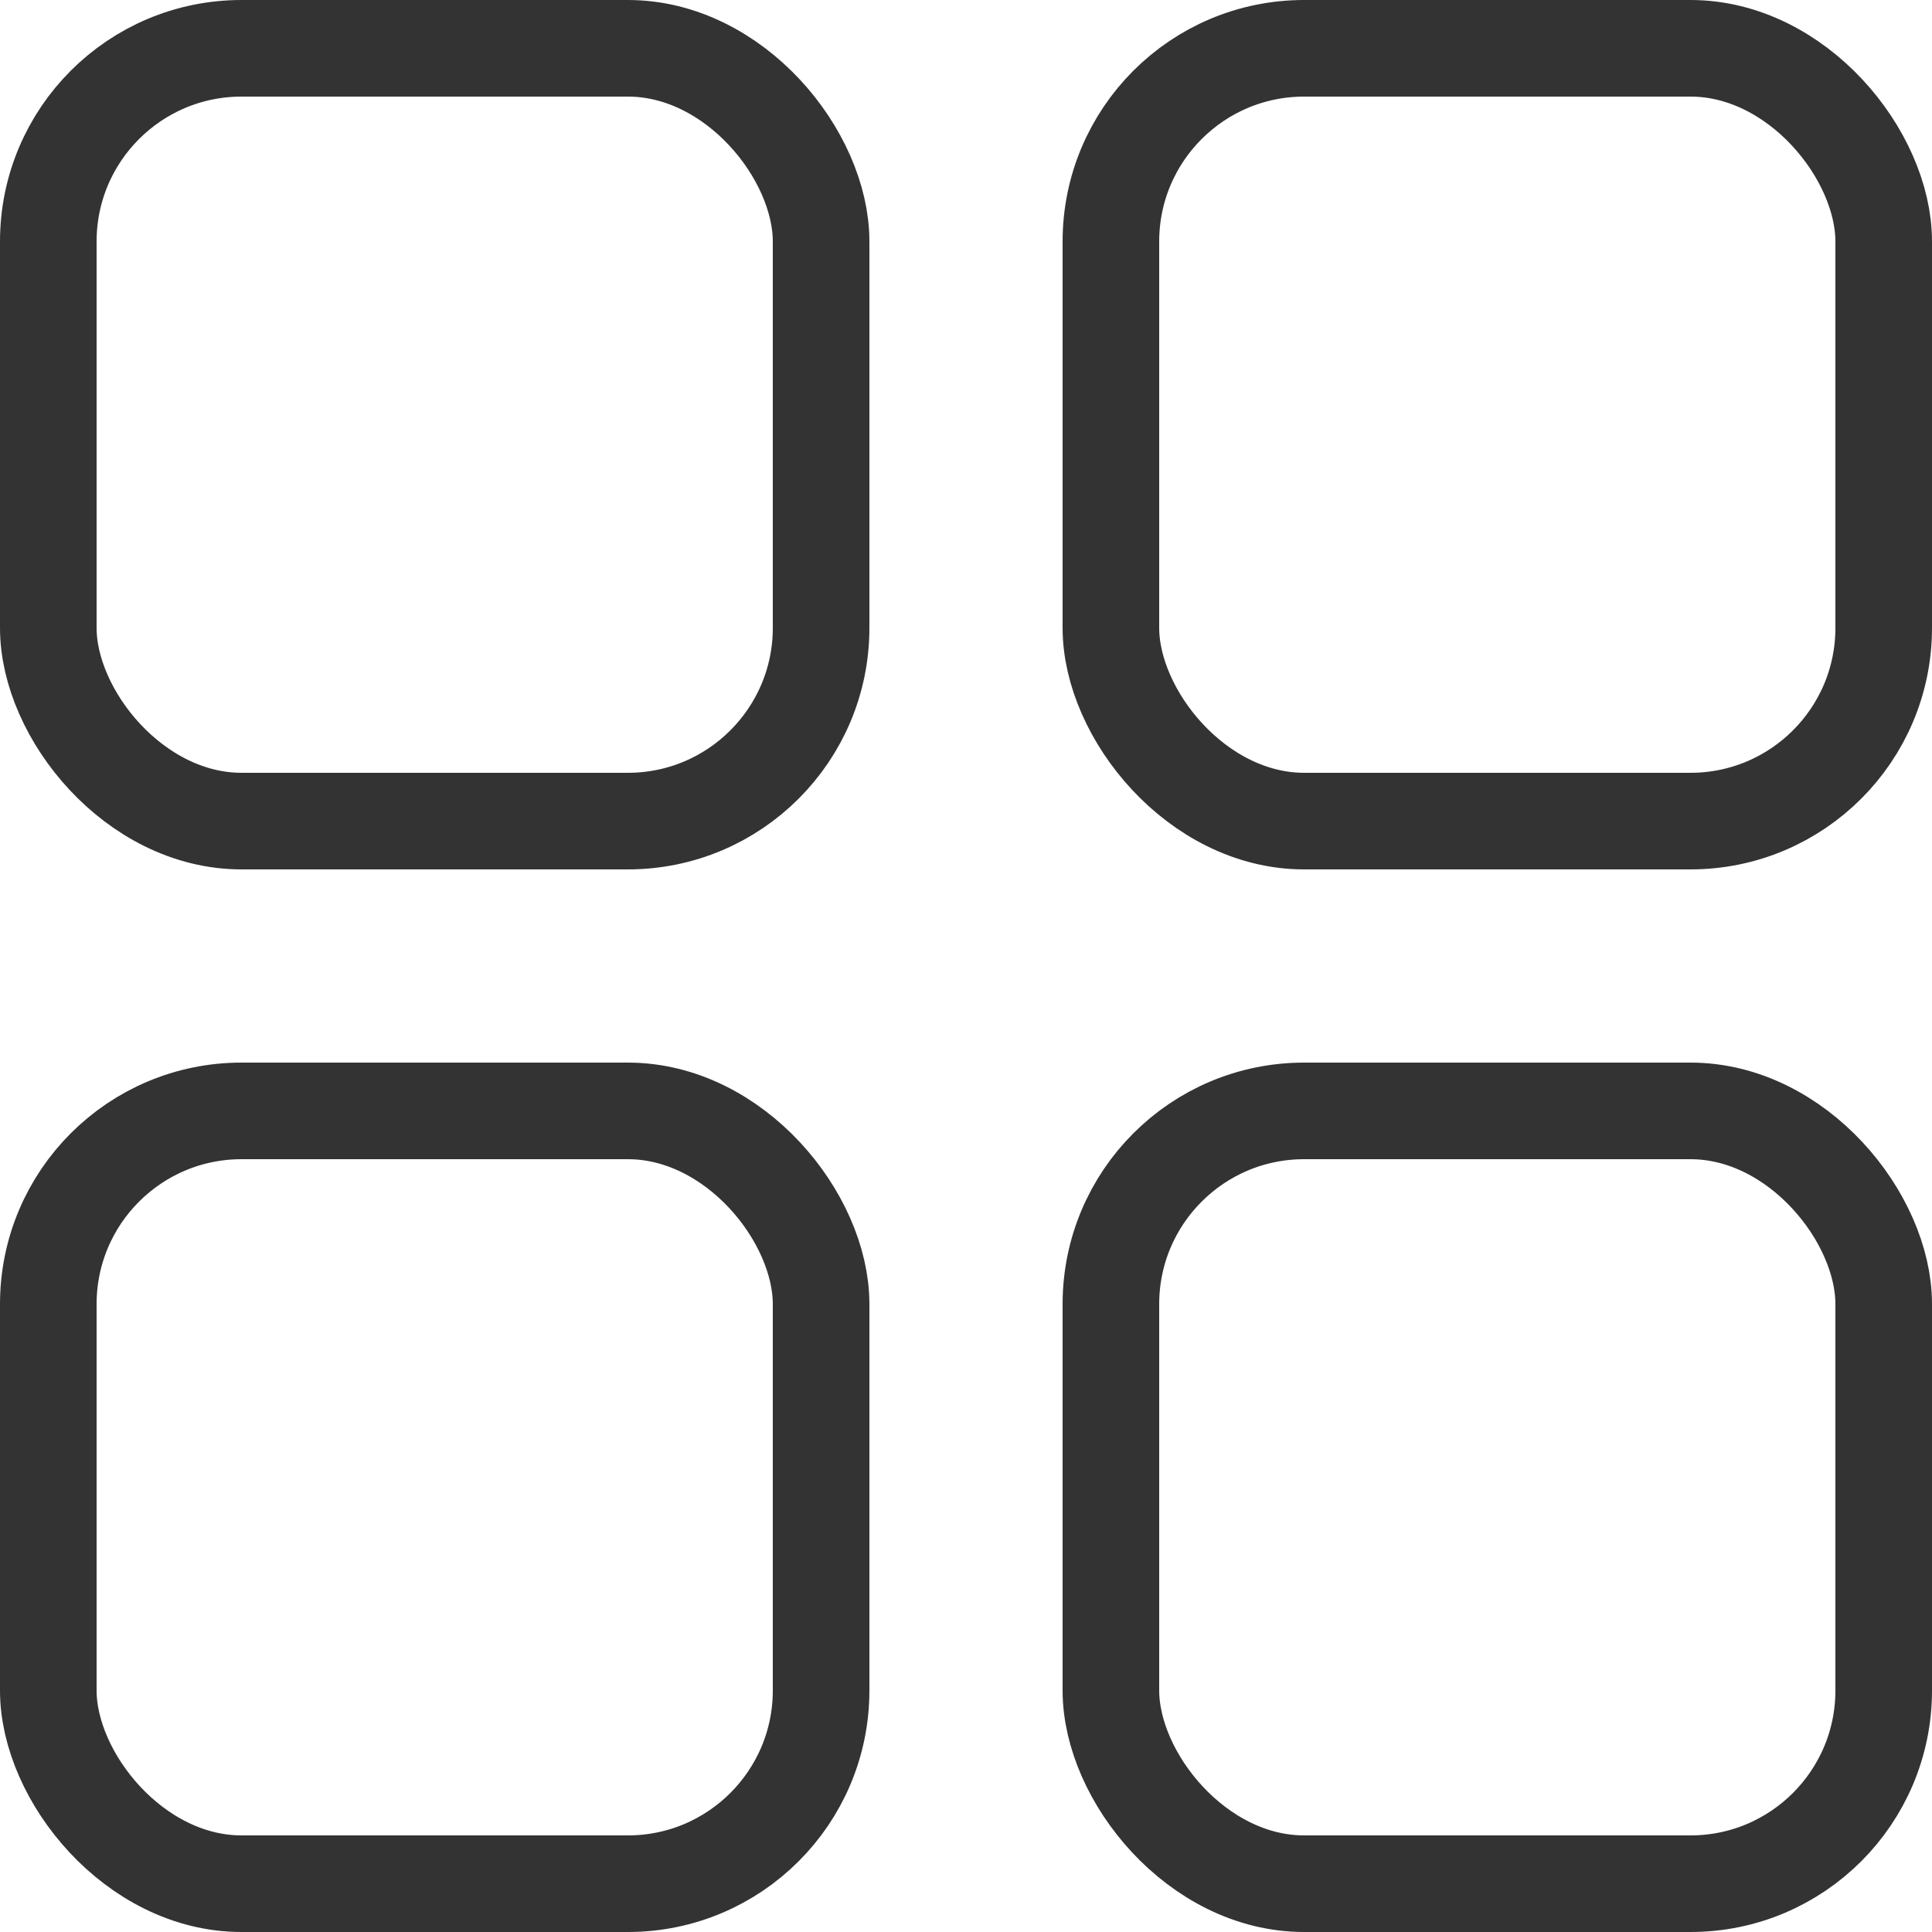 <svg width="24" height="24" viewBox="0 0 24 24" fill="none" xmlns="http://www.w3.org/2000/svg">
<rect x="13.8" y="0.6" width="9.6" height="9.6" rx="2.4" stroke="#333333" stroke-width="1.2"/>
<rect x="0.6" y="0.6" width="9.6" height="9.6" rx="2.4" stroke="#333333" stroke-width="1.2"/>
<rect x="0.6" y="13.8" width="9.6" height="9.6" rx="2.4" stroke="#333333" stroke-width="1.2"/>
<rect x="13.8" y="13.8" width="9.6" height="9.6" rx="2.4" stroke="#333333" stroke-width="1.2"/>
</svg>
